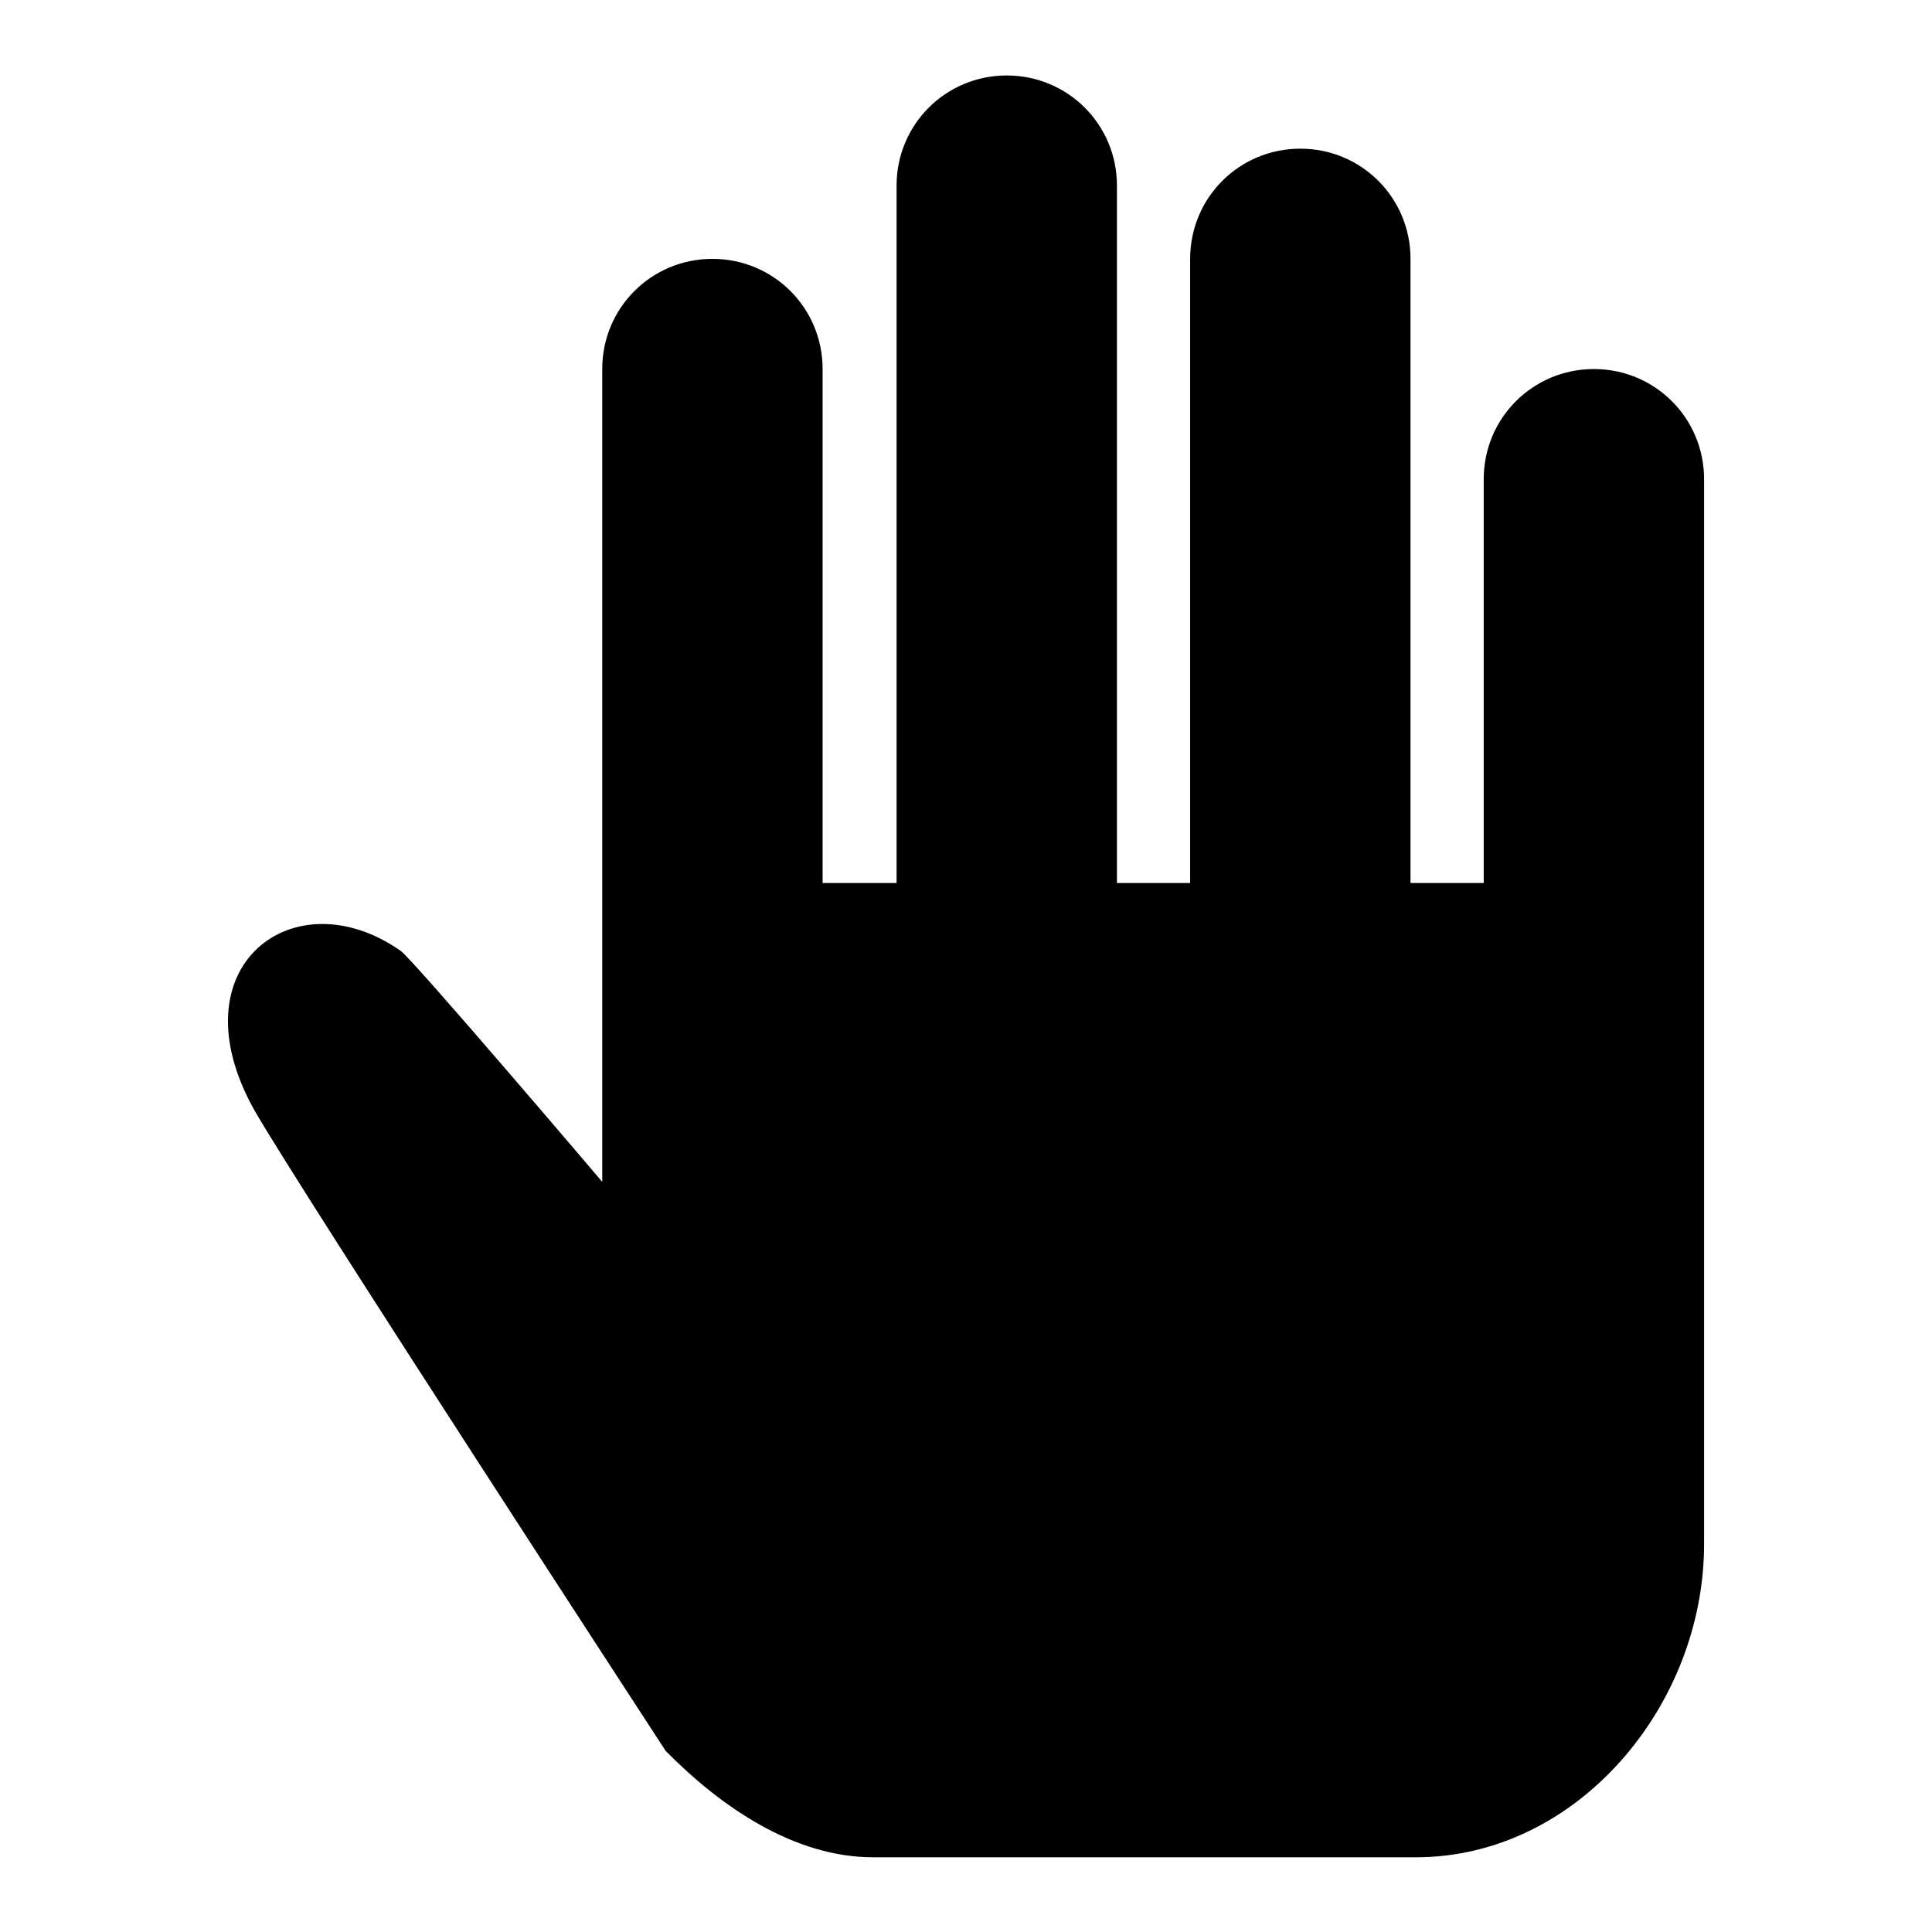 <?xml version="1.0" encoding="utf-8"?>
<!-- Svg Vector Icons : http://www.onlinewebfonts.com/icon -->
<!DOCTYPE svg PUBLIC "-//W3C//DTD SVG 1.1//EN" "http://www.w3.org/Graphics/SVG/1.1/DTD/svg11.dtd">
<svg version="1.1" xmlns="http://www.w3.org/2000/svg" xmlns:xlink="http://www.w3.org/1999/xlink" x="0px" y="0px" viewBox="0 0 256 256" enable-background="new 0 0 256 256" xml:space="preserve">
<g> <path fill="#000000" d="M225.8,63.5v141.1c0,21.4-16.8,41.5-38.2,41.5h-71.9c-10.5,0-20.2-6.7-27.5-14.1c0,0-48.3-74.1-54.5-84.9 C23,128,39,116.1,53.1,126c1.7,1.2,26.7,30.6,26.7,30.6V48.9c0-8.1,6.5-14.6,14.6-14.6c8.1,0,14.6,6.5,14.6,14.6V117h9.8V24.6 c0-8.1,6.5-14.6,14.6-14.6S148,16.5,148,24.6V117h9.7V34.3c0-8.1,6.5-14.6,14.6-14.6s14.6,6.5,14.6,14.6V117h9.7V63.5 c0-8.1,6.5-14.6,14.6-14.6S225.8,55.4,225.8,63.5L225.8,63.5z"/></g>
</svg>